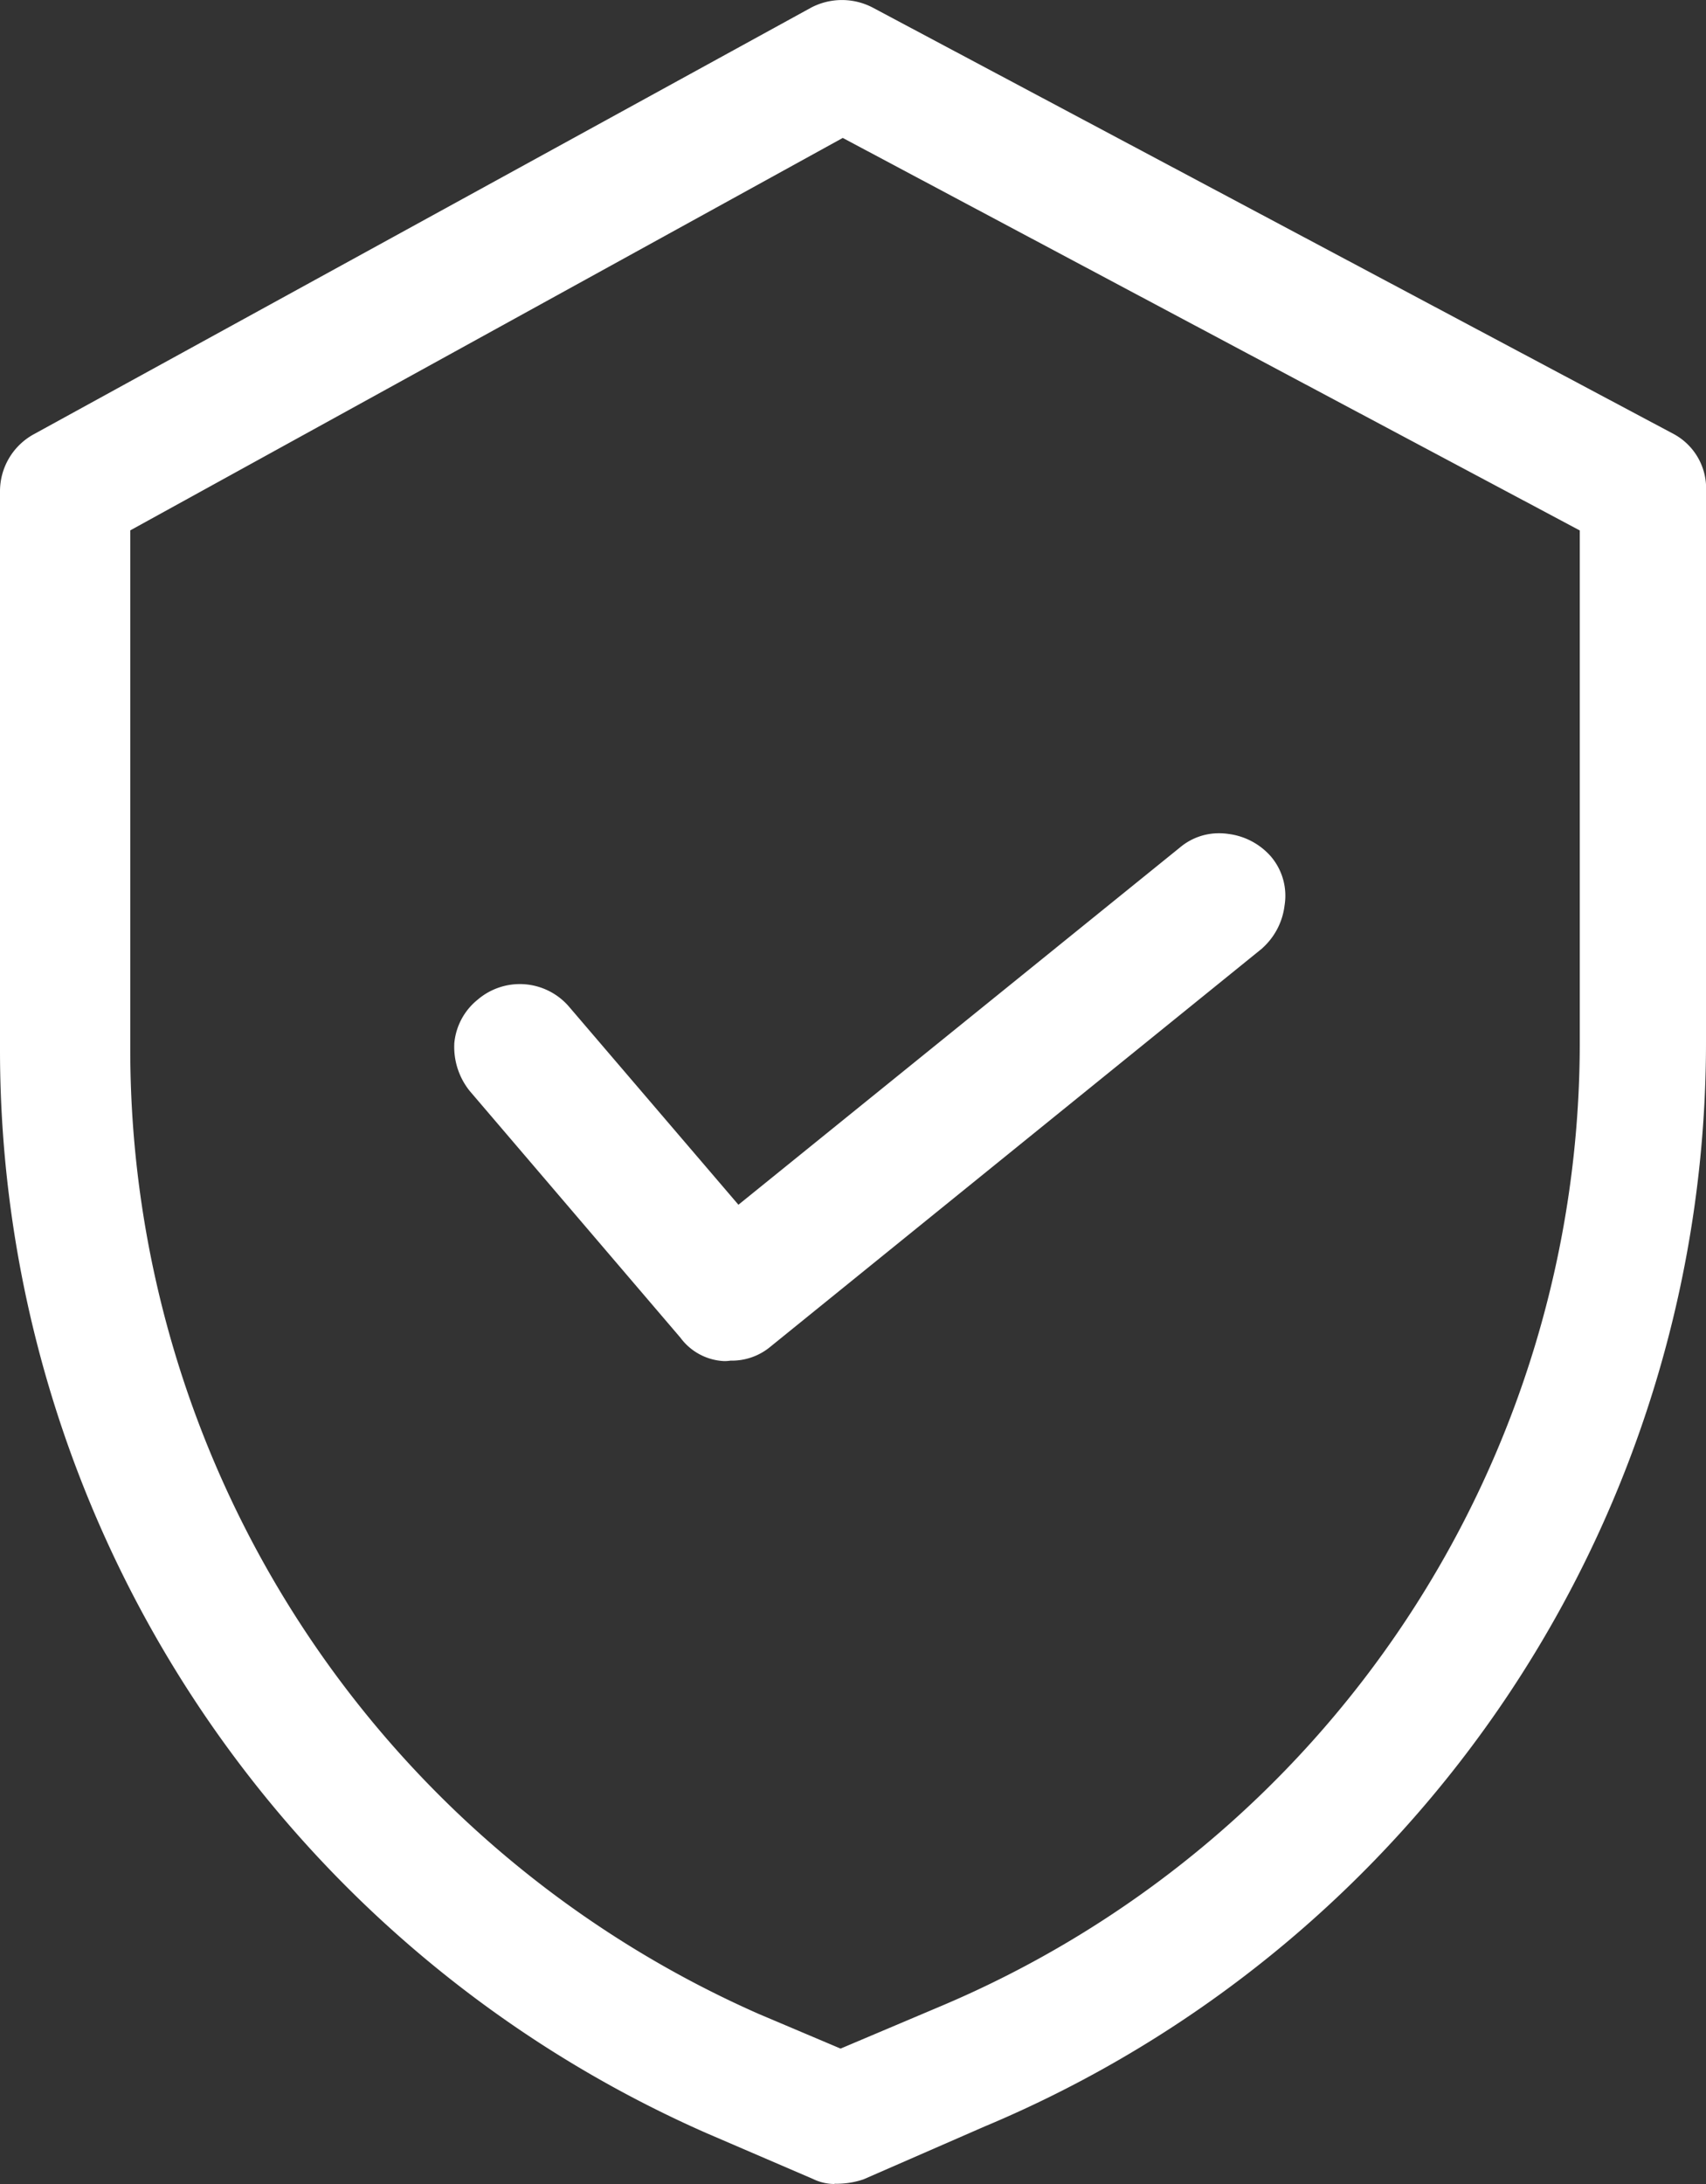 <svg xmlns="http://www.w3.org/2000/svg" width="25" height="32" viewBox="0 0 25 32">
  <rect x="0" y="0" width="25" height="32" fill="#333333" stroke="none"/>
  <path id="Path_11229" data-name="Path 11229" d="M12.226,32a.728.728,0,0,1-.313-.074l-1.564-.673A17.342,17.342,0,0,1,0,15.389V7.2A.952.952,0,0,1,.5,6.36L11.884.113a.972.972,0,0,1,.908,0L24.53,6.361A.905.905,0,0,1,25,7.213v8.015a17.225,17.225,0,0,1-10.573,15.93l-1.771.773a1.22,1.22,0,0,1-.362.065.56.56,0,0,1-.066,0ZM1.909,7.771v7.618a15.442,15.442,0,0,0,9.209,14.119l1.2.508,1.432-.606a15.322,15.322,0,0,0,9.4-14.182V7.772l-10.8-5.751ZM9.971,19.6,6.885,15.987a1.029,1.029,0,0,1-.228-.684v-.011A.926.926,0,0,1,7,14.647a.95.95,0,0,1,1.336.1l2.485,2.905,6.473-5.237a.882.882,0,0,1,.57-.206.924.924,0,0,1,.138.01.992.992,0,0,1,.622.33.887.887,0,0,1,.2.719,1,1,0,0,1-.315.615l-.018.017-7.2,5.831a.883.883,0,0,1-.585.205.645.645,0,0,1-.091.007A.844.844,0,0,1,9.971,19.6Z" fill="#fff"/>
</svg>
